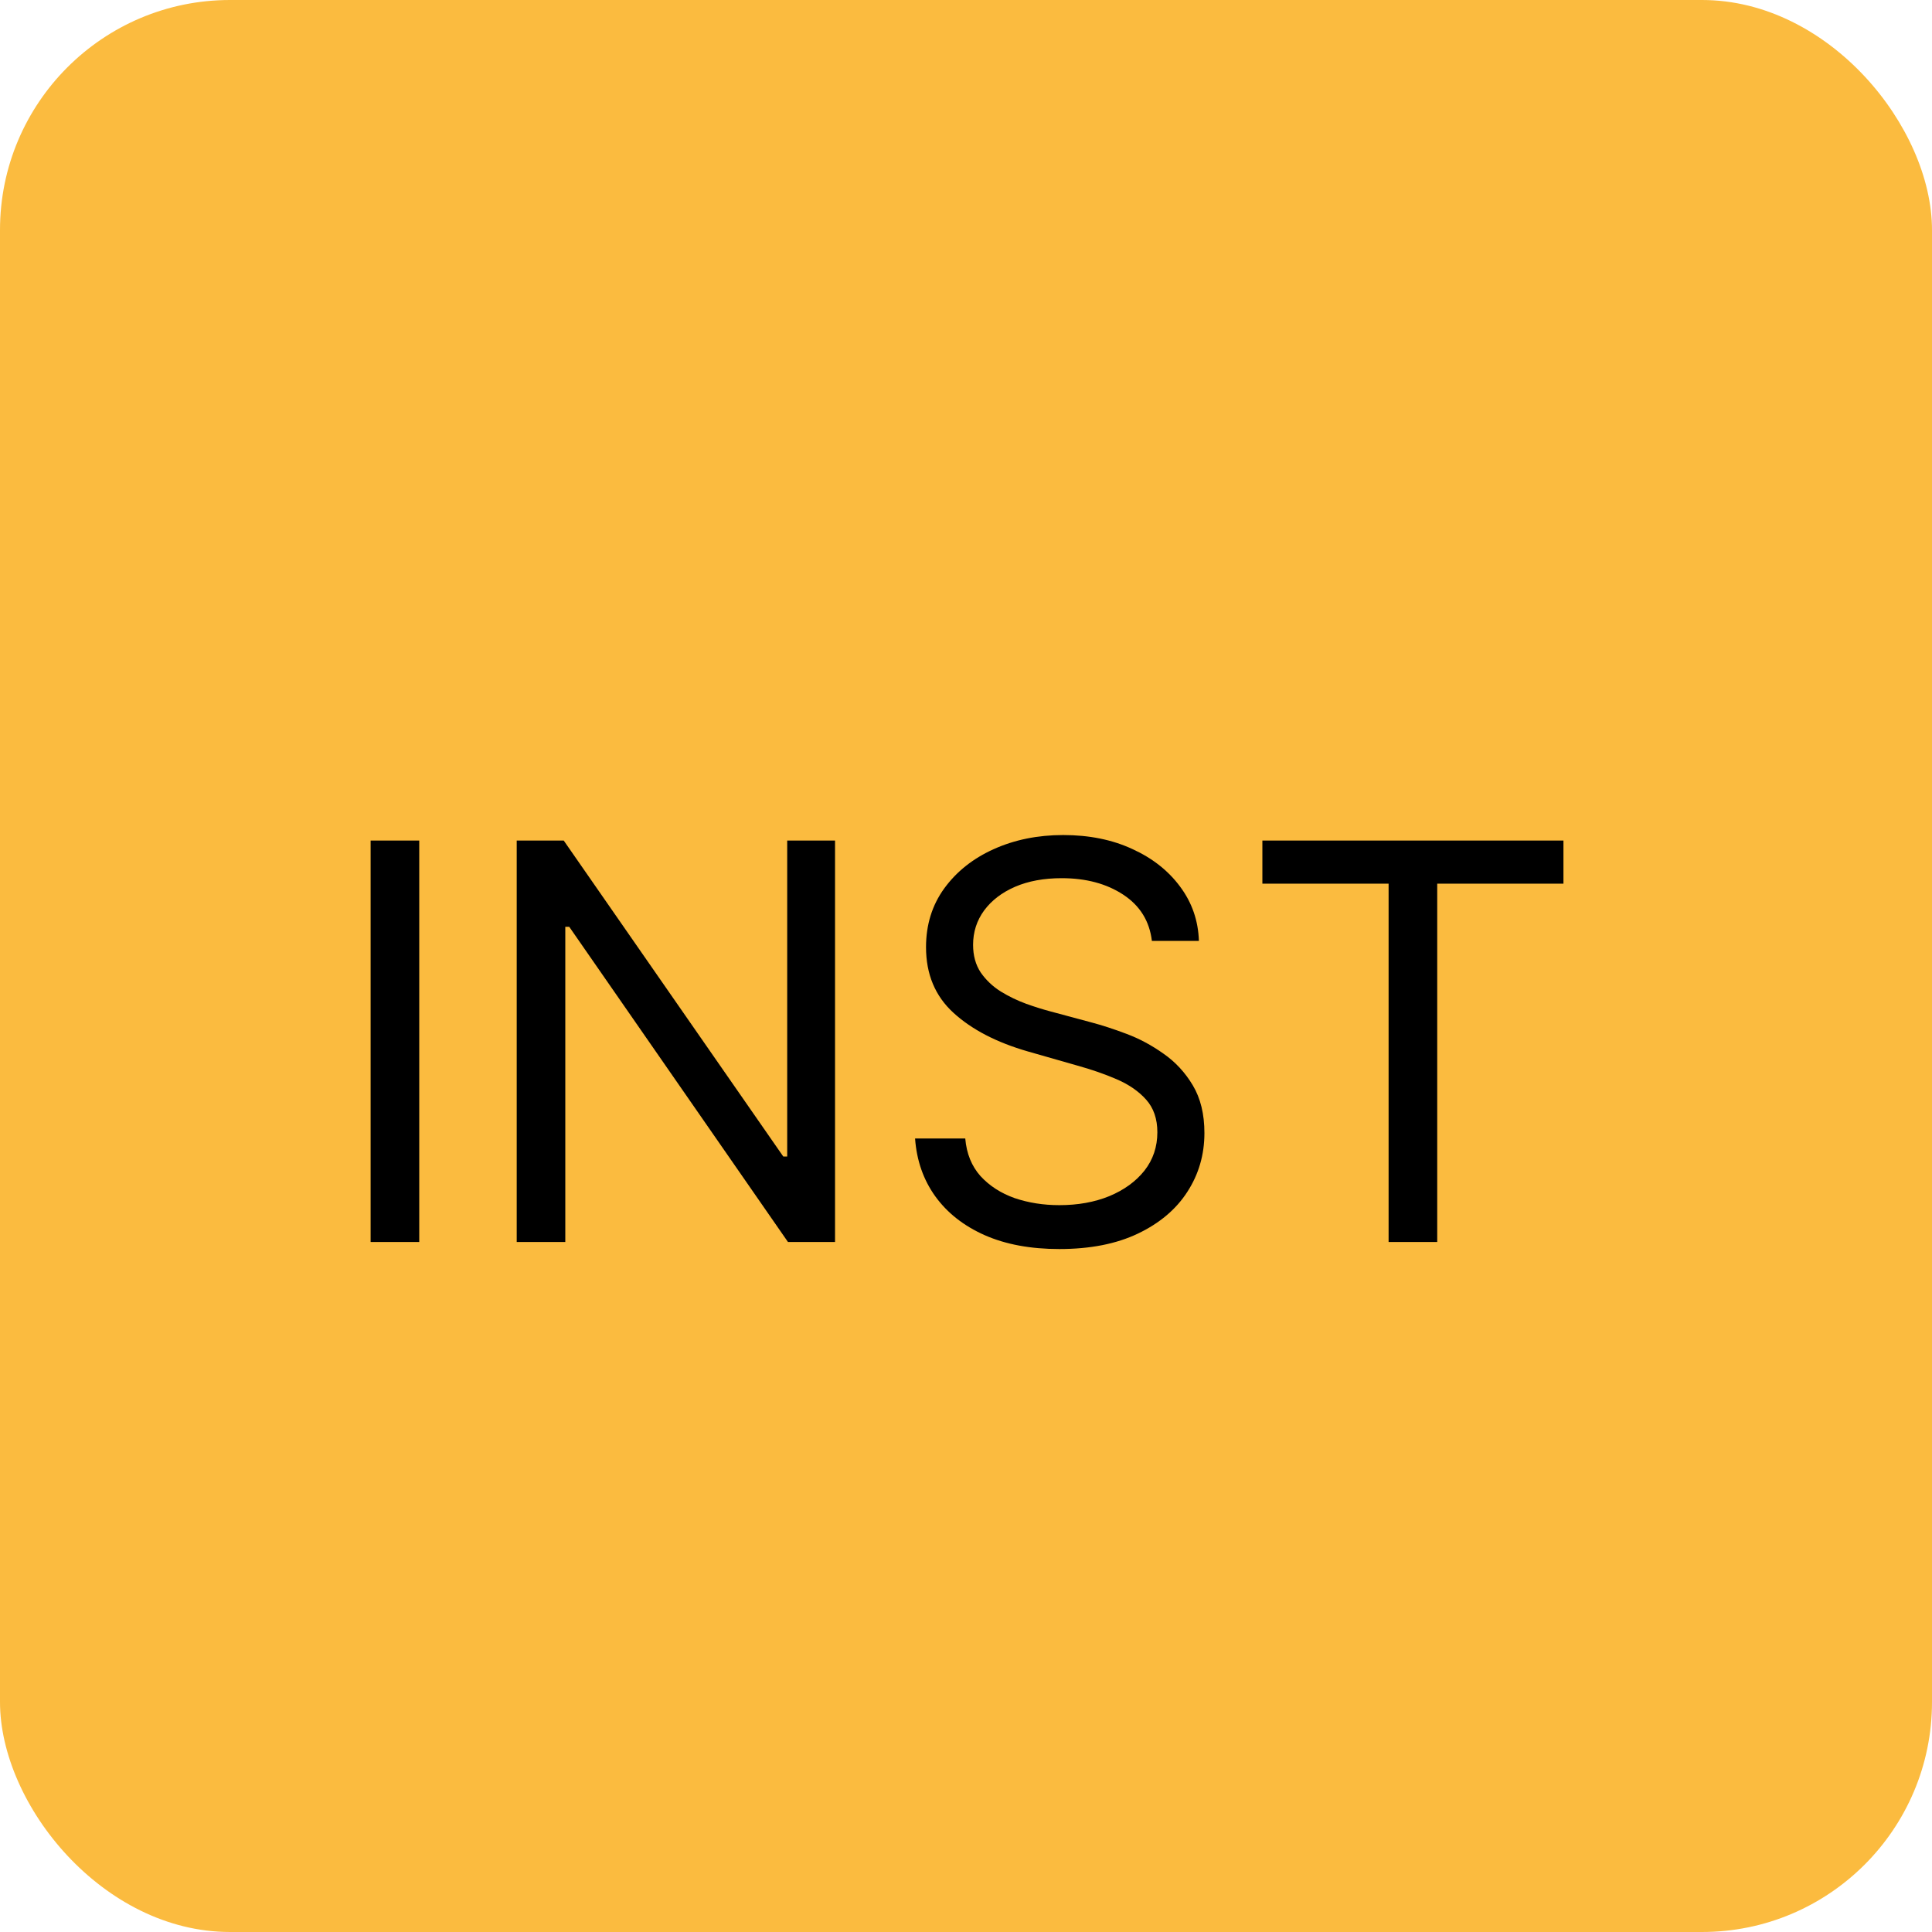 <?xml version="1.0" encoding="UTF-8"?> <svg xmlns="http://www.w3.org/2000/svg" width="42" height="42" viewBox="0 0 42 42" fill="none"><rect width="42" height="42" rx="5" fill="#FBBB3F"></rect><path d="M9.114 18.273V27H8.057V18.273H9.114ZM18.153 18.273V27H17.13L12.375 20.148H12.289V27H11.233V18.273H12.255L17.028 25.142H17.113V18.273H18.153ZM25.041 20.454C24.989 20.023 24.782 19.688 24.418 19.449C24.055 19.21 23.609 19.091 23.08 19.091C22.694 19.091 22.356 19.153 22.066 19.278C21.779 19.403 21.555 19.575 21.393 19.794C21.234 20.013 21.154 20.261 21.154 20.54C21.154 20.773 21.209 20.973 21.32 21.141C21.434 21.305 21.579 21.443 21.755 21.554C21.931 21.662 22.116 21.751 22.309 21.822C22.502 21.891 22.68 21.946 22.842 21.989L23.728 22.227C23.955 22.287 24.208 22.369 24.486 22.474C24.768 22.579 25.036 22.723 25.292 22.905C25.55 23.084 25.764 23.314 25.931 23.595C26.099 23.876 26.183 24.222 26.183 24.631C26.183 25.102 26.059 25.528 25.812 25.909C25.567 26.29 25.209 26.592 24.738 26.817C24.269 27.041 23.7 27.153 23.029 27.153C22.404 27.153 21.863 27.053 21.405 26.851C20.951 26.649 20.593 26.368 20.332 26.007C20.073 25.646 19.927 25.227 19.893 24.75H20.984C21.012 25.079 21.123 25.352 21.316 25.568C21.512 25.781 21.759 25.94 22.058 26.046C22.359 26.148 22.683 26.199 23.029 26.199C23.433 26.199 23.795 26.134 24.116 26.003C24.437 25.869 24.691 25.685 24.879 25.449C25.066 25.21 25.16 24.932 25.16 24.614C25.16 24.324 25.079 24.088 24.917 23.906C24.755 23.724 24.542 23.577 24.278 23.463C24.014 23.349 23.728 23.25 23.421 23.165L22.347 22.858C21.666 22.662 21.126 22.382 20.728 22.018C20.33 21.655 20.131 21.179 20.131 20.591C20.131 20.102 20.264 19.676 20.528 19.312C20.795 18.946 21.153 18.662 21.602 18.46C22.053 18.256 22.558 18.153 23.114 18.153C23.677 18.153 24.177 18.254 24.614 18.456C25.052 18.655 25.398 18.928 25.654 19.274C25.913 19.621 26.049 20.014 26.063 20.454H25.041ZM27.443 19.21V18.273H33.988V19.21H31.244V27H30.187V19.21H27.443Z" fill="black"></path></svg> 